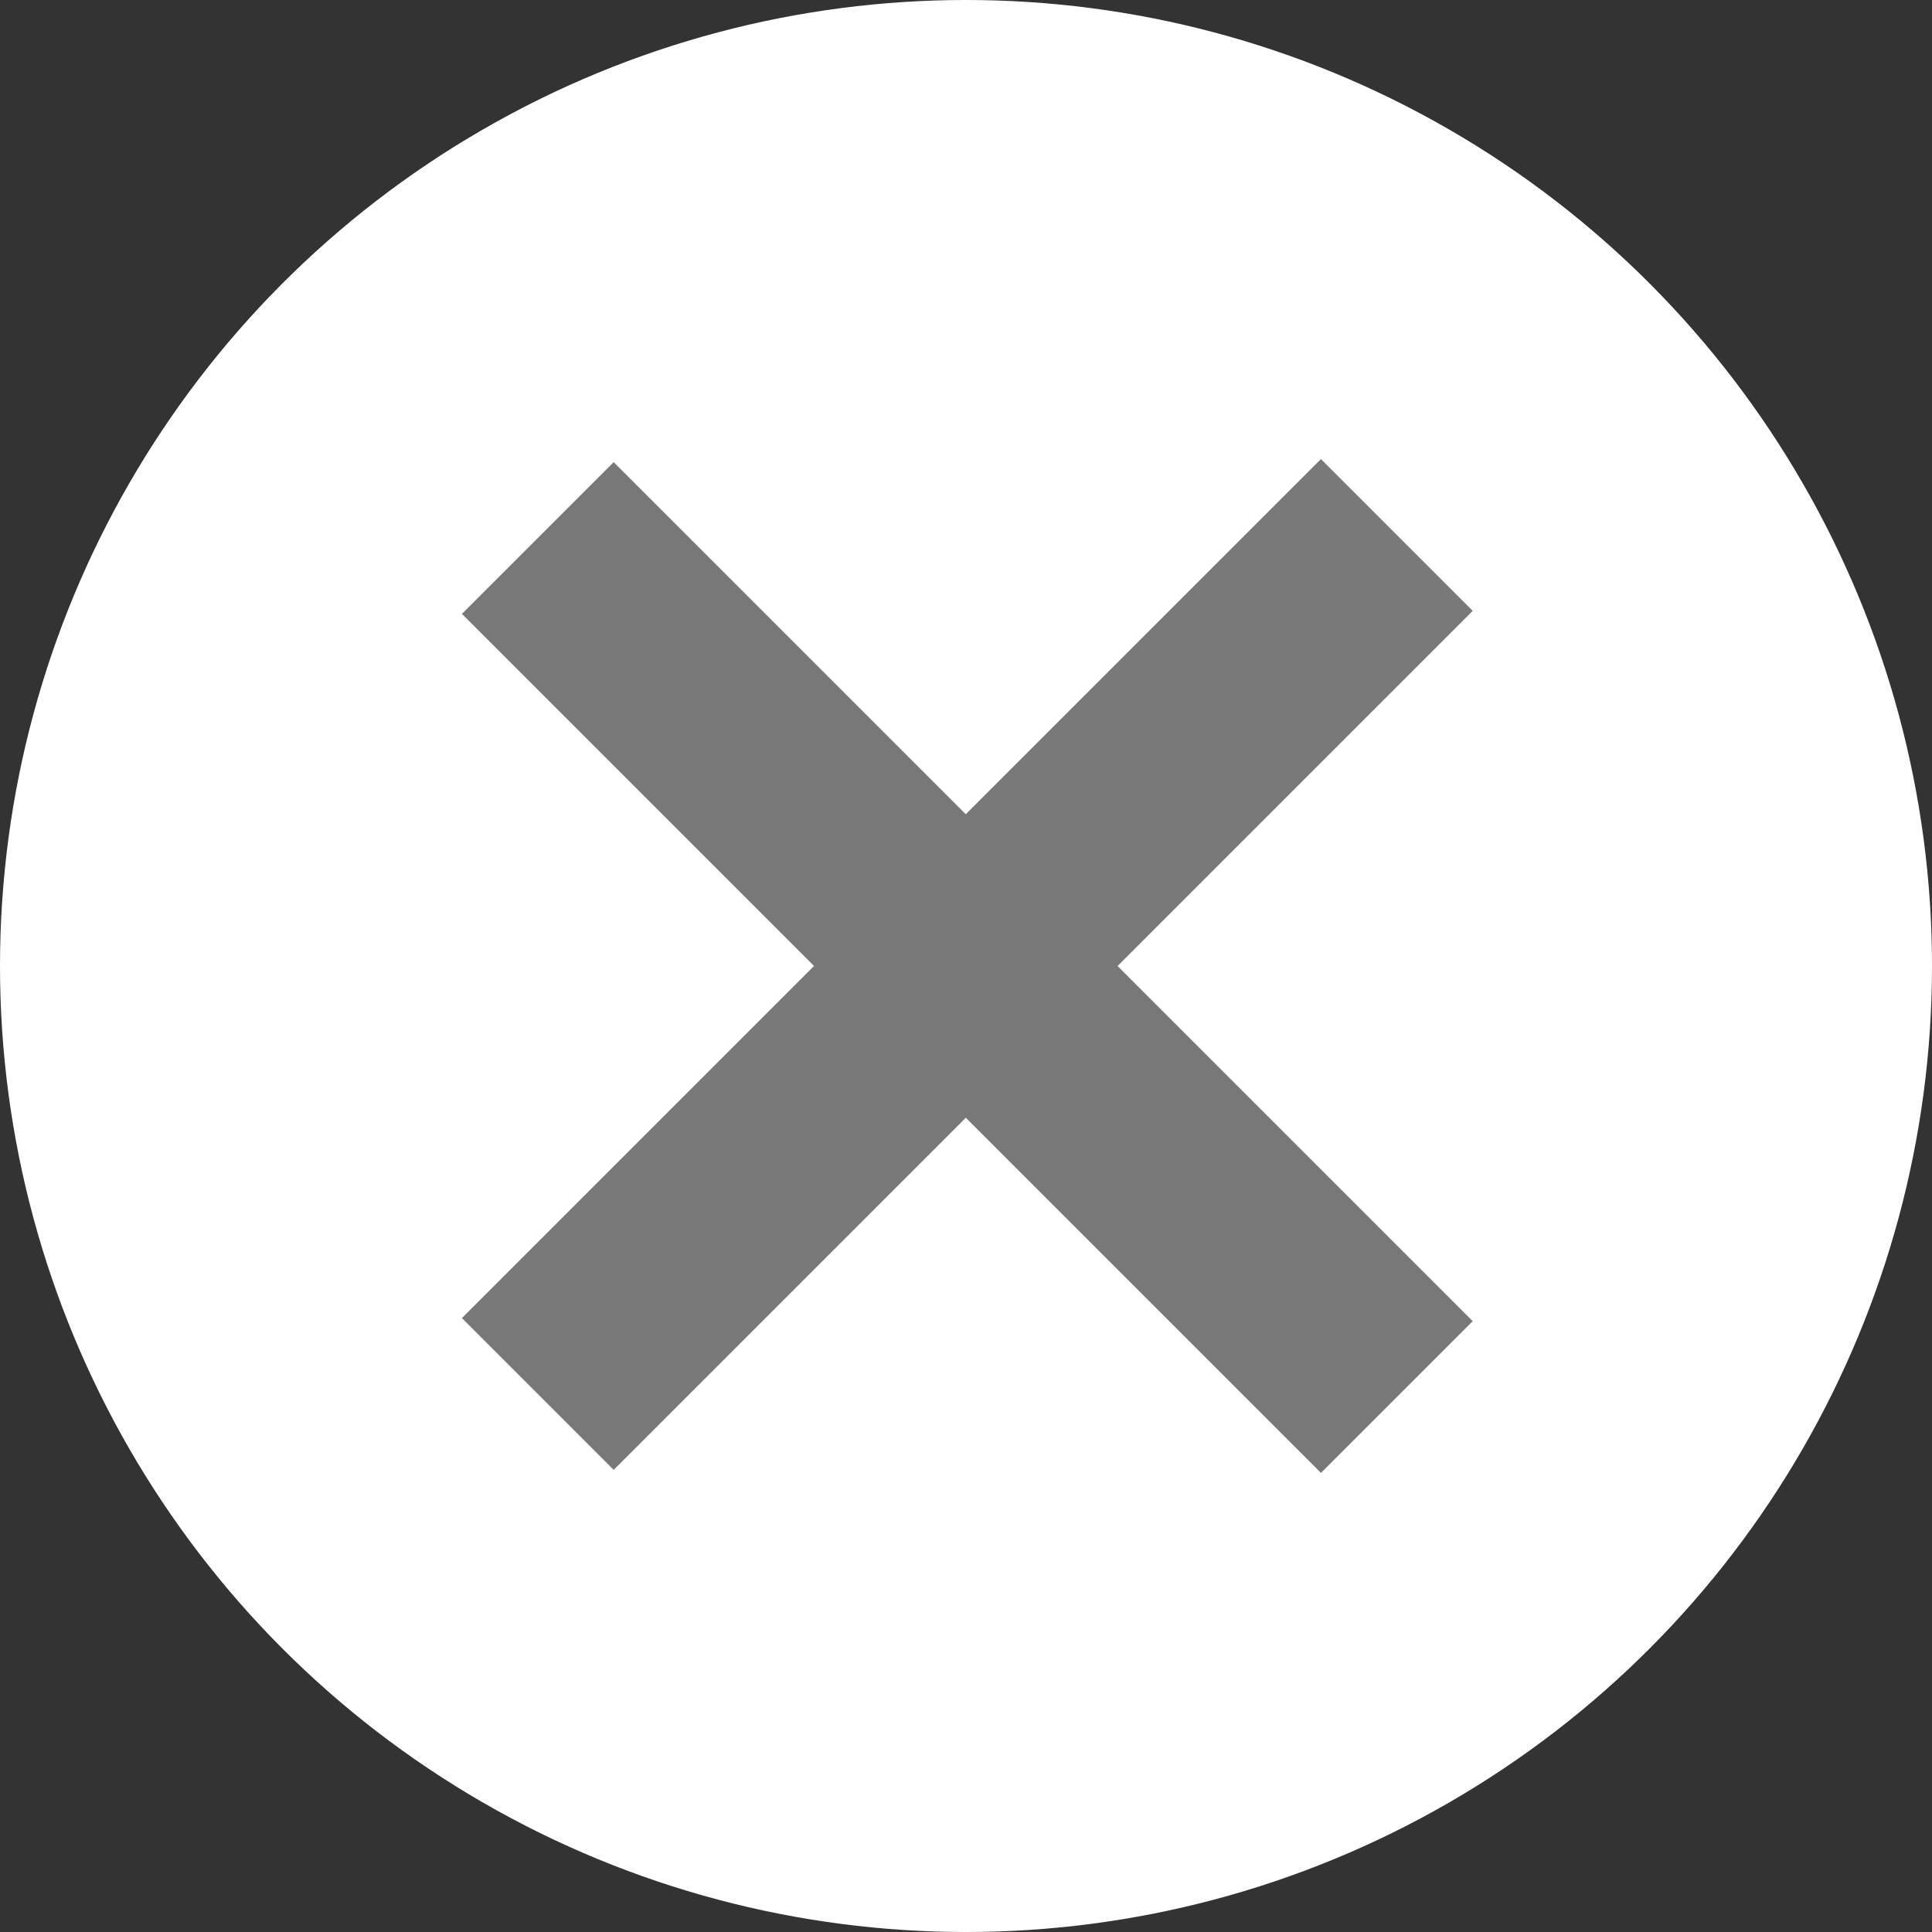 <?xml version="1.0" encoding="utf-8"?>
<!-- Generator: Adobe Illustrator 26.0.3, SVG Export Plug-In . SVG Version: 6.00 Build 0)  -->
<svg version="1.1" id="レイヤー_1" xmlns="http://www.w3.org/2000/svg" xmlns:xlink="http://www.w3.org/1999/xlink" x="0px"
	 y="0px" viewBox="0 0 45 45" style="enable-background:new 0 0 45 45;" xml:space="preserve">
<rect x="0" y="0" width="45" height="45" fill="#333333" stroke="none"/>
<style type="text/css">
	.st0{clip-path:url(#SVGID_00000104702629378815209610000003865833144560560059_);}
	.st1{fill:#FF8B18;}
	.st2{fill:#FFFFFF;}
	.st3{fill:#FFFF00;}
	.st4{fill:#787878;}
</style>
<g>
	<g>
		<defs>
			<rect id="SVGID_1_" x="-658.5" y="22.5" width="600" height="500"/>
		</defs>
		<use xlink:href="#SVGID_1_"  style="overflow:visible;fill:#FF8B18;"/>
		<clipPath id="SVGID_00000092438531228611234310000008155950890063458228_">
			<use xlink:href="#SVGID_1_"  style="overflow:visible;"/>
		</clipPath>
	</g>
</g>
<g>
	<circle class="st2" cx="22.5" cy="22.5" r="22.5"/>
	<g>
		<rect x="20" y="8.4" transform="matrix(0.707 -0.707 0.707 0.707 -9.32 22.5)" class="st4" width="5" height="28.3"/>
		<rect x="8.4" y="20" transform="matrix(0.707 -0.707 0.707 0.707 -9.32 22.5)" class="st4" width="28.3" height="5"/>
	</g>
</g>
</svg>
